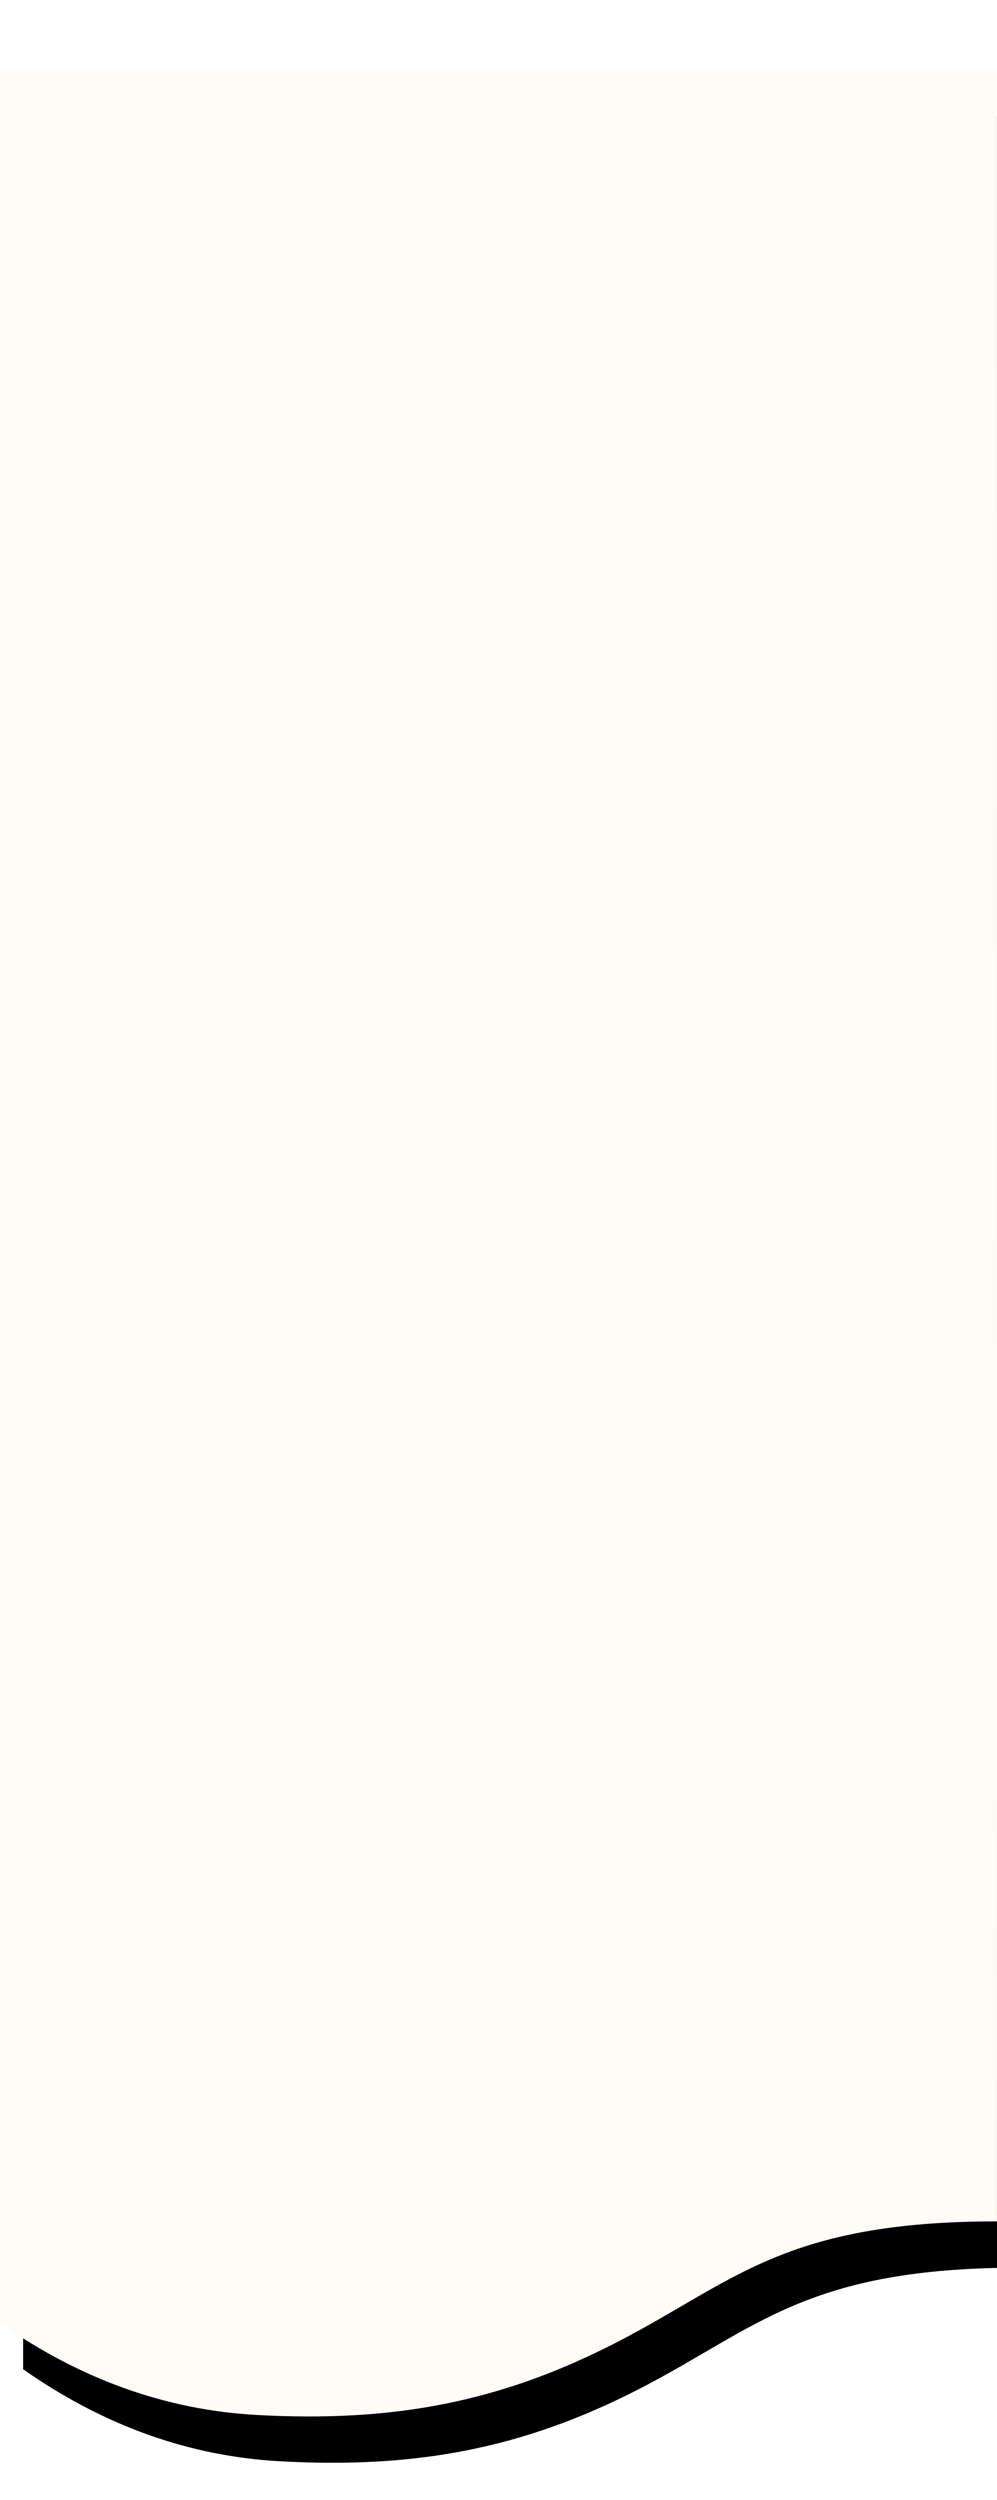<svg xmlns="http://www.w3.org/2000/svg" xmlns:xlink="http://www.w3.org/1999/xlink" width="431" height="1080" viewBox="0 0 431 1080">
    <defs>
        <path id="b" d="M0 1852.6c34.73 24.35 71.758 37.603 111.086 39.758 58.992 3.232 105.349-5.504 155.79-31.535 50.442-26.03 71.99-52.11 164.102-52.11.03-.063.03-309.967 0-929.713H0v973.6z"/>
        <filter id="a" width="139.4%" height="116.8%" x="-17.4%" y="-6.4%" filterUnits="objectBoundingBox">
            <feOffset dx="10" dy="20" in="SourceAlpha" result="shadowOffsetOuter1"/>
            <feGaussianBlur in="shadowOffsetOuter1" result="shadowBlurOuter1" stdDeviation="25"/>
            <feColorMatrix in="shadowBlurOuter1" values="0 0 0 0 1 0 0 0 0 0.384 0 0 0 0 0.384 0 0 0 0.503 0"/>
        </filter>
    </defs>
    <g fill="none" fill-rule="evenodd" transform="translate(0 -849)">
        <use fill="#000" filter="url(#a)" xlink:href="#b"/>
        <use fill="#FFFBF6" xlink:href="#b"/>
    </g>
</svg>

